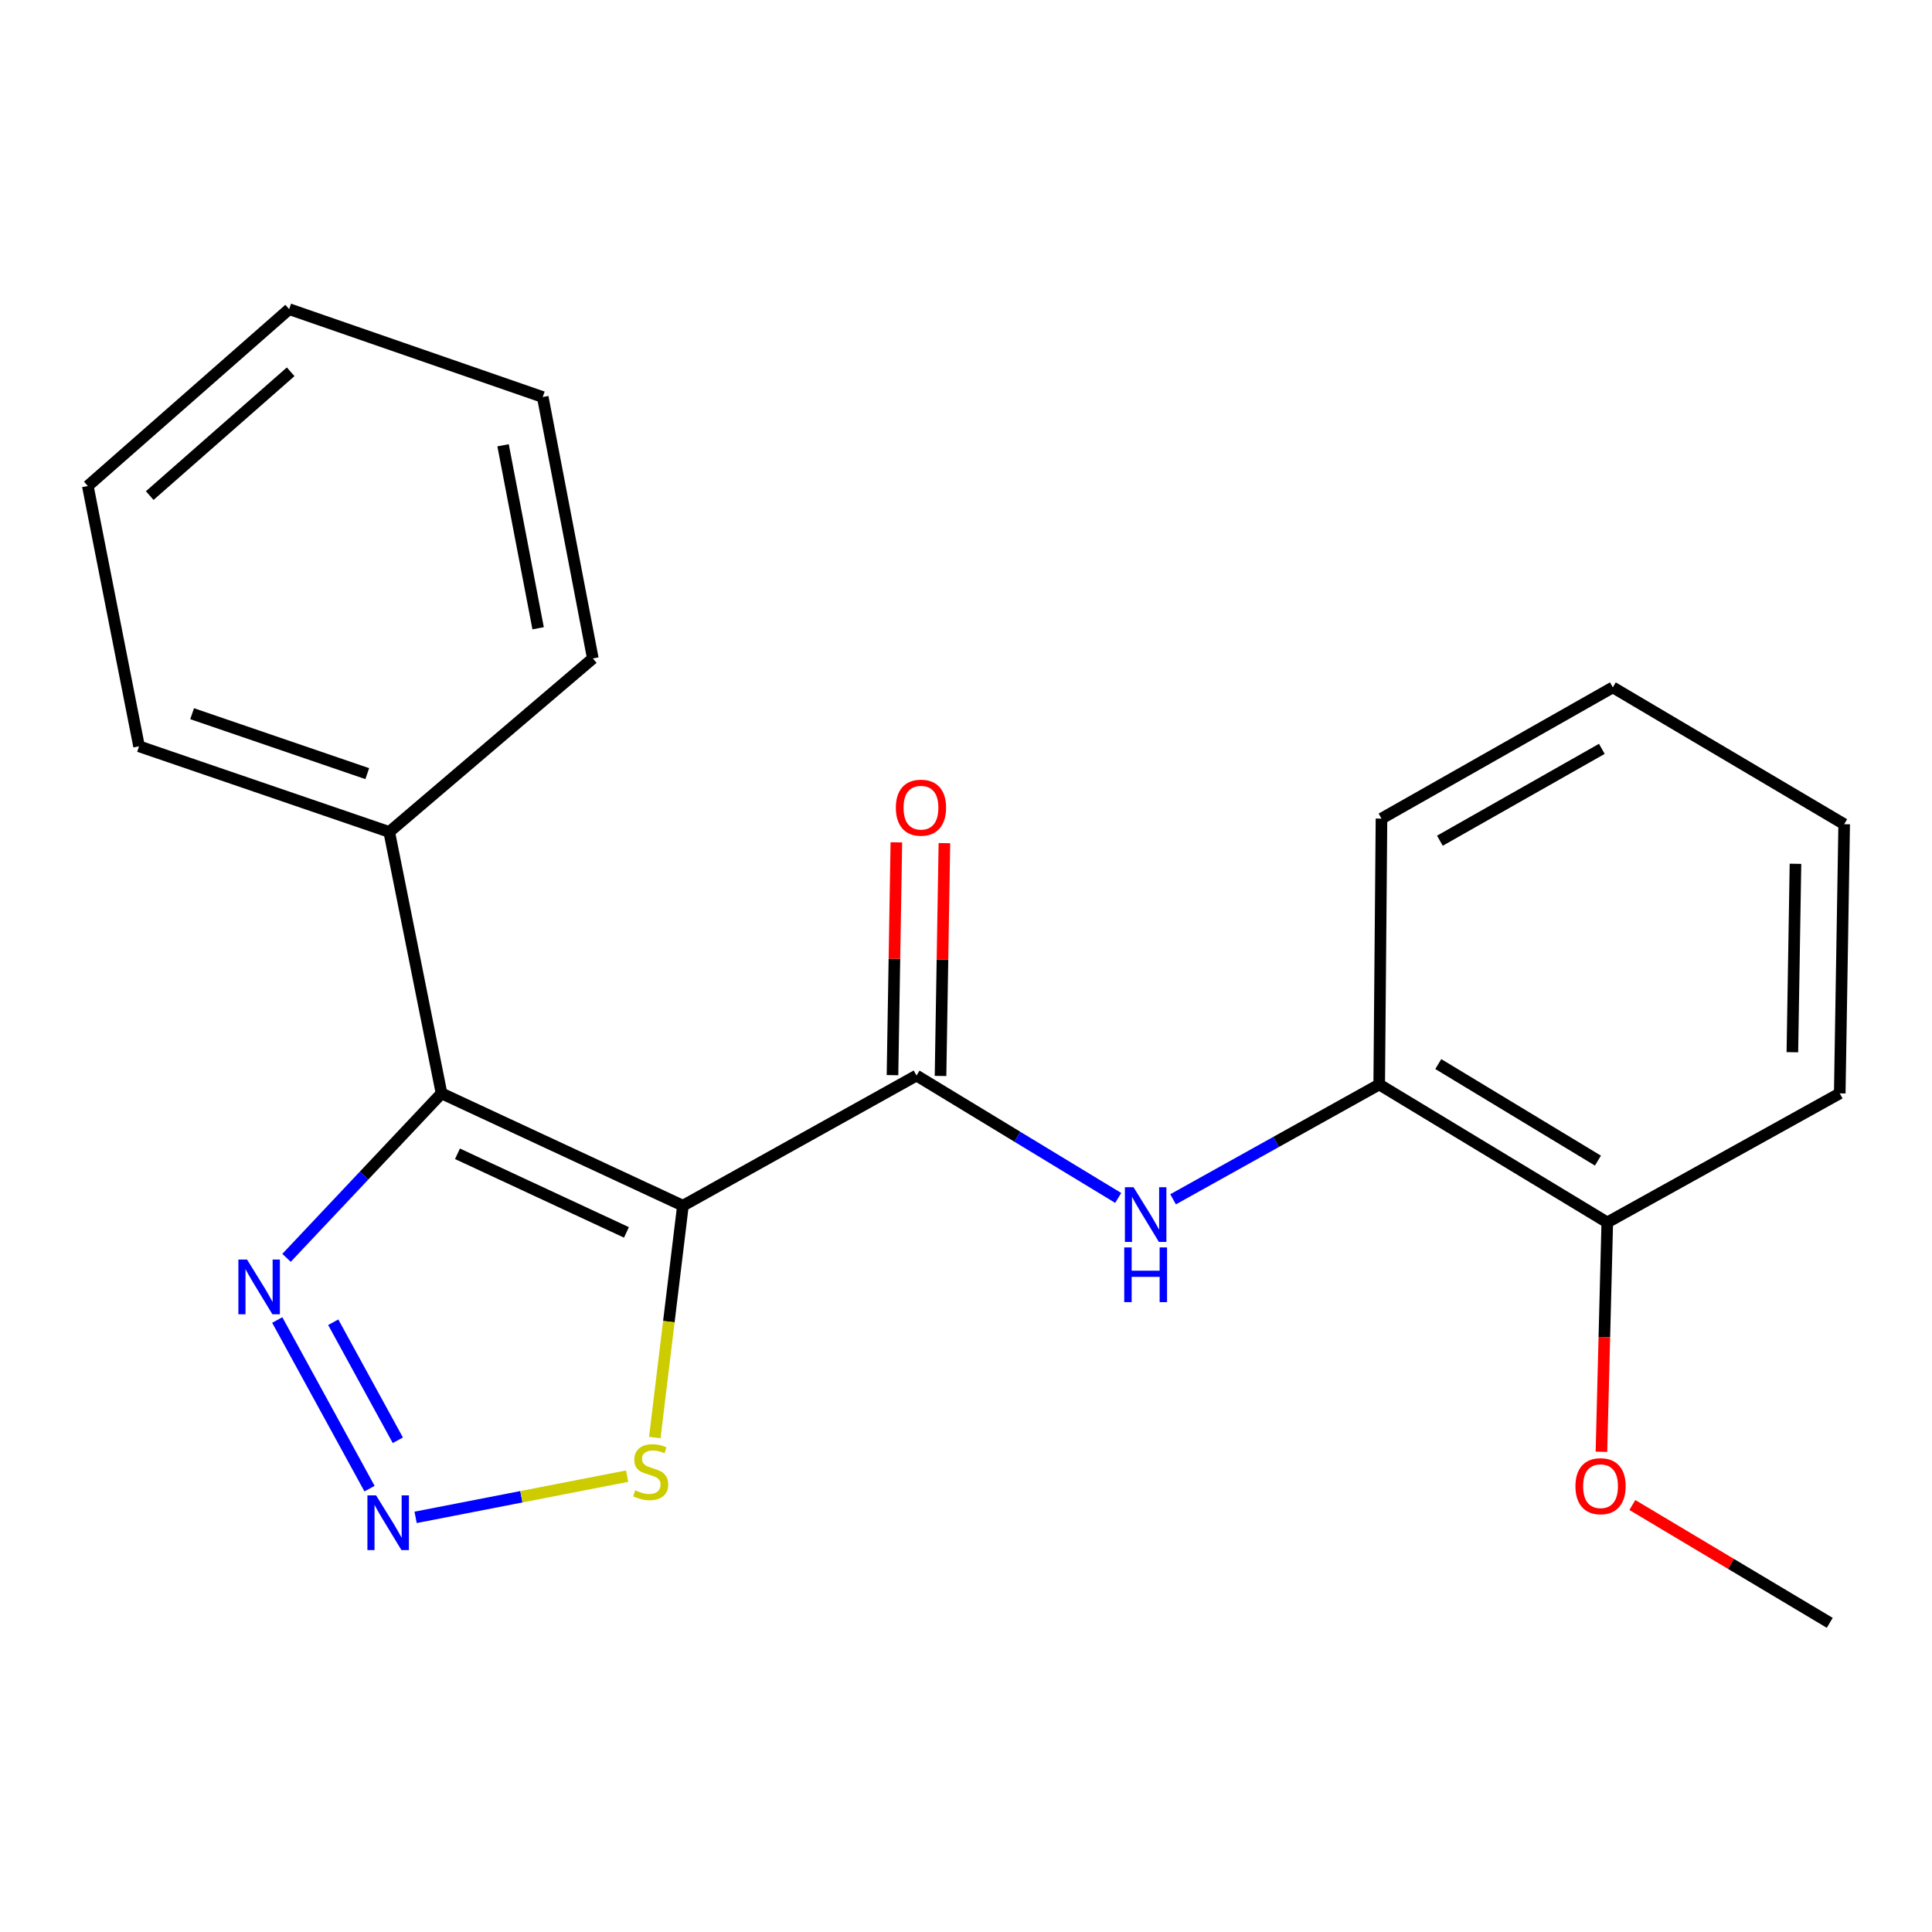 <?xml version='1.0' encoding='iso-8859-1'?>
<svg version='1.1' baseProfile='full'
              xmlns='http://www.w3.org/2000/svg'
                      xmlns:rdkit='http://www.rdkit.org/xml'
                      xmlns:xlink='http://www.w3.org/1999/xlink'
                  xml:space='preserve'
width='1000px' height='1000px' viewBox='0 0 1000 1000'>
<!-- END OF HEADER -->
<rect style='opacity:1.0;fill:#FFFFFF;stroke:none' width='1000' height='1000' x='0' y='0'> </rect>
<path class='bond-0' d='M 353.477,624.057 L 228.536,565.932' style='fill:none;fill-rule:evenodd;stroke:#000000;stroke-width:6px;stroke-linecap:butt;stroke-linejoin:miter;stroke-opacity:1' />
<path class='bond-0' d='M 324.246,637.887 L 236.787,597.199' style='fill:none;fill-rule:evenodd;stroke:#000000;stroke-width:6px;stroke-linecap:butt;stroke-linejoin:miter;stroke-opacity:1' />
<path class='bond-1' d='M 353.477,624.057 L 474.384,556.702' style='fill:none;fill-rule:evenodd;stroke:#000000;stroke-width:6px;stroke-linecap:butt;stroke-linejoin:miter;stroke-opacity:1' />
<path class='bond-4' d='M 353.477,624.057 L 346.199,684.07' style='fill:none;fill-rule:evenodd;stroke:#000000;stroke-width:6px;stroke-linecap:butt;stroke-linejoin:miter;stroke-opacity:1' />
<path class='bond-4' d='M 346.199,684.07 L 338.92,744.083' style='fill:none;fill-rule:evenodd;stroke:#CCCC00;stroke-width:6px;stroke-linecap:butt;stroke-linejoin:miter;stroke-opacity:1' />
<path class='bond-3' d='M 228.536,565.932 L 188.422,608.493' style='fill:none;fill-rule:evenodd;stroke:#000000;stroke-width:6px;stroke-linecap:butt;stroke-linejoin:miter;stroke-opacity:1' />
<path class='bond-3' d='M 188.422,608.493 L 148.309,651.054' style='fill:none;fill-rule:evenodd;stroke:#0000FF;stroke-width:6px;stroke-linecap:butt;stroke-linejoin:miter;stroke-opacity:1' />
<path class='bond-7' d='M 228.536,565.932 L 201.469,430.614' style='fill:none;fill-rule:evenodd;stroke:#000000;stroke-width:6px;stroke-linecap:butt;stroke-linejoin:miter;stroke-opacity:1' />
<path class='bond-5' d='M 474.384,556.702 L 526.58,588.376' style='fill:none;fill-rule:evenodd;stroke:#000000;stroke-width:6px;stroke-linecap:butt;stroke-linejoin:miter;stroke-opacity:1' />
<path class='bond-5' d='M 526.58,588.376 L 578.776,620.05' style='fill:none;fill-rule:evenodd;stroke:#0000FF;stroke-width:6px;stroke-linecap:butt;stroke-linejoin:miter;stroke-opacity:1' />
<path class='bond-8' d='M 486.817,556.909 L 487.82,496.658' style='fill:none;fill-rule:evenodd;stroke:#000000;stroke-width:6px;stroke-linecap:butt;stroke-linejoin:miter;stroke-opacity:1' />
<path class='bond-8' d='M 487.82,496.658 L 488.822,436.408' style='fill:none;fill-rule:evenodd;stroke:#FF0000;stroke-width:6px;stroke-linecap:butt;stroke-linejoin:miter;stroke-opacity:1' />
<path class='bond-8' d='M 461.951,556.496 L 462.953,496.245' style='fill:none;fill-rule:evenodd;stroke:#000000;stroke-width:6px;stroke-linecap:butt;stroke-linejoin:miter;stroke-opacity:1' />
<path class='bond-8' d='M 462.953,496.245 L 463.956,435.994' style='fill:none;fill-rule:evenodd;stroke:#FF0000;stroke-width:6px;stroke-linecap:butt;stroke-linejoin:miter;stroke-opacity:1' />
<path class='bond-2' d='M 215.117,785.386 L 269.863,774.715' style='fill:none;fill-rule:evenodd;stroke:#0000FF;stroke-width:6px;stroke-linecap:butt;stroke-linejoin:miter;stroke-opacity:1' />
<path class='bond-2' d='M 269.863,774.715 L 324.608,764.043' style='fill:none;fill-rule:evenodd;stroke:#CCCC00;stroke-width:6px;stroke-linecap:butt;stroke-linejoin:miter;stroke-opacity:1' />
<path class='bond-21' d='M 191.265,770.516 L 143.505,683.236' style='fill:none;fill-rule:evenodd;stroke:#0000FF;stroke-width:6px;stroke-linecap:butt;stroke-linejoin:miter;stroke-opacity:1' />
<path class='bond-21' d='M 205.918,745.486 L 172.486,684.39' style='fill:none;fill-rule:evenodd;stroke:#0000FF;stroke-width:6px;stroke-linecap:butt;stroke-linejoin:miter;stroke-opacity:1' />
<path class='bond-6' d='M 607.184,620.762 L 660.531,591.047' style='fill:none;fill-rule:evenodd;stroke:#0000FF;stroke-width:6px;stroke-linecap:butt;stroke-linejoin:miter;stroke-opacity:1' />
<path class='bond-6' d='M 660.531,591.047 L 713.878,561.331' style='fill:none;fill-rule:evenodd;stroke:#000000;stroke-width:6px;stroke-linecap:butt;stroke-linejoin:miter;stroke-opacity:1' />
<path class='bond-9' d='M 713.878,561.331 L 831.925,632.72' style='fill:none;fill-rule:evenodd;stroke:#000000;stroke-width:6px;stroke-linecap:butt;stroke-linejoin:miter;stroke-opacity:1' />
<path class='bond-9' d='M 744.454,550.759 L 827.087,600.731' style='fill:none;fill-rule:evenodd;stroke:#000000;stroke-width:6px;stroke-linecap:butt;stroke-linejoin:miter;stroke-opacity:1' />
<path class='bond-11' d='M 713.878,561.331 L 715.052,423.706' style='fill:none;fill-rule:evenodd;stroke:#000000;stroke-width:6px;stroke-linecap:butt;stroke-linejoin:miter;stroke-opacity:1' />
<path class='bond-12' d='M 201.469,430.614 L 71.968,386.291' style='fill:none;fill-rule:evenodd;stroke:#000000;stroke-width:6px;stroke-linecap:butt;stroke-linejoin:miter;stroke-opacity:1' />
<path class='bond-12' d='M 190.097,400.436 L 99.447,369.41' style='fill:none;fill-rule:evenodd;stroke:#000000;stroke-width:6px;stroke-linecap:butt;stroke-linejoin:miter;stroke-opacity:1' />
<path class='bond-13' d='M 201.469,430.614 L 306.847,340.808' style='fill:none;fill-rule:evenodd;stroke:#000000;stroke-width:6px;stroke-linecap:butt;stroke-linejoin:miter;stroke-opacity:1' />
<path class='bond-10' d='M 831.925,632.72 L 830.41,692.079' style='fill:none;fill-rule:evenodd;stroke:#000000;stroke-width:6px;stroke-linecap:butt;stroke-linejoin:miter;stroke-opacity:1' />
<path class='bond-10' d='M 830.41,692.079 L 828.896,751.439' style='fill:none;fill-rule:evenodd;stroke:#FF0000;stroke-width:6px;stroke-linecap:butt;stroke-linejoin:miter;stroke-opacity:1' />
<path class='bond-14' d='M 831.925,632.72 L 952.252,565.932' style='fill:none;fill-rule:evenodd;stroke:#000000;stroke-width:6px;stroke-linecap:butt;stroke-linejoin:miter;stroke-opacity:1' />
<path class='bond-15' d='M 844.897,778.992 L 895.984,809.486' style='fill:none;fill-rule:evenodd;stroke:#FF0000;stroke-width:6px;stroke-linecap:butt;stroke-linejoin:miter;stroke-opacity:1' />
<path class='bond-15' d='M 895.984,809.486 L 947.071,839.98' style='fill:none;fill-rule:evenodd;stroke:#000000;stroke-width:6px;stroke-linecap:butt;stroke-linejoin:miter;stroke-opacity:1' />
<path class='bond-16' d='M 715.052,423.706 L 834.799,355.785' style='fill:none;fill-rule:evenodd;stroke:#000000;stroke-width:6px;stroke-linecap:butt;stroke-linejoin:miter;stroke-opacity:1' />
<path class='bond-16' d='M 745.284,435.15 L 829.107,387.605' style='fill:none;fill-rule:evenodd;stroke:#000000;stroke-width:6px;stroke-linecap:butt;stroke-linejoin:miter;stroke-opacity:1' />
<path class='bond-19' d='M 71.968,386.291 L 45.455,251.554' style='fill:none;fill-rule:evenodd;stroke:#000000;stroke-width:6px;stroke-linecap:butt;stroke-linejoin:miter;stroke-opacity:1' />
<path class='bond-17' d='M 306.847,340.808 L 280.927,205.504' style='fill:none;fill-rule:evenodd;stroke:#000000;stroke-width:6px;stroke-linecap:butt;stroke-linejoin:miter;stroke-opacity:1' />
<path class='bond-17' d='M 278.534,325.191 L 260.39,230.478' style='fill:none;fill-rule:evenodd;stroke:#000000;stroke-width:6px;stroke-linecap:butt;stroke-linejoin:miter;stroke-opacity:1' />
<path class='bond-23' d='M 952.252,565.932 L 954.545,426.607' style='fill:none;fill-rule:evenodd;stroke:#000000;stroke-width:6px;stroke-linecap:butt;stroke-linejoin:miter;stroke-opacity:1' />
<path class='bond-23' d='M 927.73,544.624 L 929.335,447.097' style='fill:none;fill-rule:evenodd;stroke:#000000;stroke-width:6px;stroke-linecap:butt;stroke-linejoin:miter;stroke-opacity:1' />
<path class='bond-18' d='M 834.799,355.785 L 954.545,426.607' style='fill:none;fill-rule:evenodd;stroke:#000000;stroke-width:6px;stroke-linecap:butt;stroke-linejoin:miter;stroke-opacity:1' />
<path class='bond-20' d='M 280.927,205.504 L 149.672,160.02' style='fill:none;fill-rule:evenodd;stroke:#000000;stroke-width:6px;stroke-linecap:butt;stroke-linejoin:miter;stroke-opacity:1' />
<path class='bond-22' d='M 45.455,251.554 L 149.672,160.02' style='fill:none;fill-rule:evenodd;stroke:#000000;stroke-width:6px;stroke-linecap:butt;stroke-linejoin:miter;stroke-opacity:1' />
<path class='bond-22' d='M 77.499,256.509 L 150.451,192.436' style='fill:none;fill-rule:evenodd;stroke:#000000;stroke-width:6px;stroke-linecap:butt;stroke-linejoin:miter;stroke-opacity:1' />
<path  class='atom-3' d='M 194.657 773.995
L 203.937 788.995
Q 204.857 790.475, 206.337 793.155
Q 207.817 795.835, 207.897 795.995
L 207.897 773.995
L 211.657 773.995
L 211.657 802.315
L 207.777 802.315
L 197.817 785.915
Q 196.657 783.995, 195.417 781.795
Q 194.217 779.595, 193.857 778.915
L 193.857 802.315
L 190.177 802.315
L 190.177 773.995
L 194.657 773.995
' fill='#0000FF'/>
<path  class='atom-4' d='M 127.868 651.941
L 137.148 666.941
Q 138.068 668.421, 139.548 671.101
Q 141.028 673.781, 141.108 673.941
L 141.108 651.941
L 144.868 651.941
L 144.868 680.261
L 140.988 680.261
L 131.028 663.861
Q 129.868 661.941, 128.628 659.741
Q 127.428 657.541, 127.068 656.861
L 127.068 680.261
L 123.388 680.261
L 123.388 651.941
L 127.868 651.941
' fill='#0000FF'/>
<path  class='atom-5' d='M 328.787 771.389
Q 329.107 771.509, 330.427 772.069
Q 331.747 772.629, 333.187 772.989
Q 334.667 773.309, 336.107 773.309
Q 338.787 773.309, 340.347 772.029
Q 341.907 770.709, 341.907 768.429
Q 341.907 766.869, 341.107 765.909
Q 340.347 764.949, 339.147 764.429
Q 337.947 763.909, 335.947 763.309
Q 333.427 762.549, 331.907 761.829
Q 330.427 761.109, 329.347 759.589
Q 328.307 758.069, 328.307 755.509
Q 328.307 751.949, 330.707 749.749
Q 333.147 747.549, 337.947 747.549
Q 341.227 747.549, 344.947 749.109
L 344.027 752.189
Q 340.627 750.789, 338.067 750.789
Q 335.307 750.789, 333.787 751.949
Q 332.267 753.069, 332.307 755.029
Q 332.307 756.549, 333.067 757.469
Q 333.867 758.389, 334.987 758.909
Q 336.147 759.429, 338.067 760.029
Q 340.627 760.829, 342.147 761.629
Q 343.667 762.429, 344.747 764.069
Q 345.867 765.669, 345.867 768.429
Q 345.867 772.349, 343.227 774.469
Q 340.627 776.549, 336.267 776.549
Q 333.747 776.549, 331.827 775.989
Q 329.947 775.469, 327.707 774.549
L 328.787 771.389
' fill='#CCCC00'/>
<path  class='atom-6' d='M 586.724 614.512
L 596.004 629.512
Q 596.924 630.992, 598.404 633.672
Q 599.884 636.352, 599.964 636.512
L 599.964 614.512
L 603.724 614.512
L 603.724 642.832
L 599.844 642.832
L 589.884 626.432
Q 588.724 624.512, 587.484 622.312
Q 586.284 620.112, 585.924 619.432
L 585.924 642.832
L 582.244 642.832
L 582.244 614.512
L 586.724 614.512
' fill='#0000FF'/>
<path  class='atom-6' d='M 581.904 645.664
L 585.744 645.664
L 585.744 657.704
L 600.224 657.704
L 600.224 645.664
L 604.064 645.664
L 604.064 673.984
L 600.224 673.984
L 600.224 660.904
L 585.744 660.904
L 585.744 673.984
L 581.904 673.984
L 581.904 645.664
' fill='#0000FF'/>
<path  class='atom-9' d='M 463.692 418.052
Q 463.692 411.252, 467.052 407.452
Q 470.412 403.652, 476.692 403.652
Q 482.972 403.652, 486.332 407.452
Q 489.692 411.252, 489.692 418.052
Q 489.692 424.932, 486.292 428.852
Q 482.892 432.732, 476.692 432.732
Q 470.452 432.732, 467.052 428.852
Q 463.692 424.972, 463.692 418.052
M 476.692 429.532
Q 481.012 429.532, 483.332 426.652
Q 485.692 423.732, 485.692 418.052
Q 485.692 412.492, 483.332 409.692
Q 481.012 406.852, 476.692 406.852
Q 472.372 406.852, 470.012 409.652
Q 467.692 412.452, 467.692 418.052
Q 467.692 423.772, 470.012 426.652
Q 472.372 429.532, 476.692 429.532
' fill='#FF0000'/>
<path  class='atom-11' d='M 815.443 769.251
Q 815.443 762.451, 818.803 758.651
Q 822.163 754.851, 828.443 754.851
Q 834.723 754.851, 838.083 758.651
Q 841.443 762.451, 841.443 769.251
Q 841.443 776.131, 838.043 780.051
Q 834.643 783.931, 828.443 783.931
Q 822.203 783.931, 818.803 780.051
Q 815.443 776.171, 815.443 769.251
M 828.443 780.731
Q 832.763 780.731, 835.083 777.851
Q 837.443 774.931, 837.443 769.251
Q 837.443 763.691, 835.083 760.891
Q 832.763 758.051, 828.443 758.051
Q 824.123 758.051, 821.763 760.851
Q 819.443 763.651, 819.443 769.251
Q 819.443 774.971, 821.763 777.851
Q 824.123 780.731, 828.443 780.731
' fill='#FF0000'/>
</svg>
